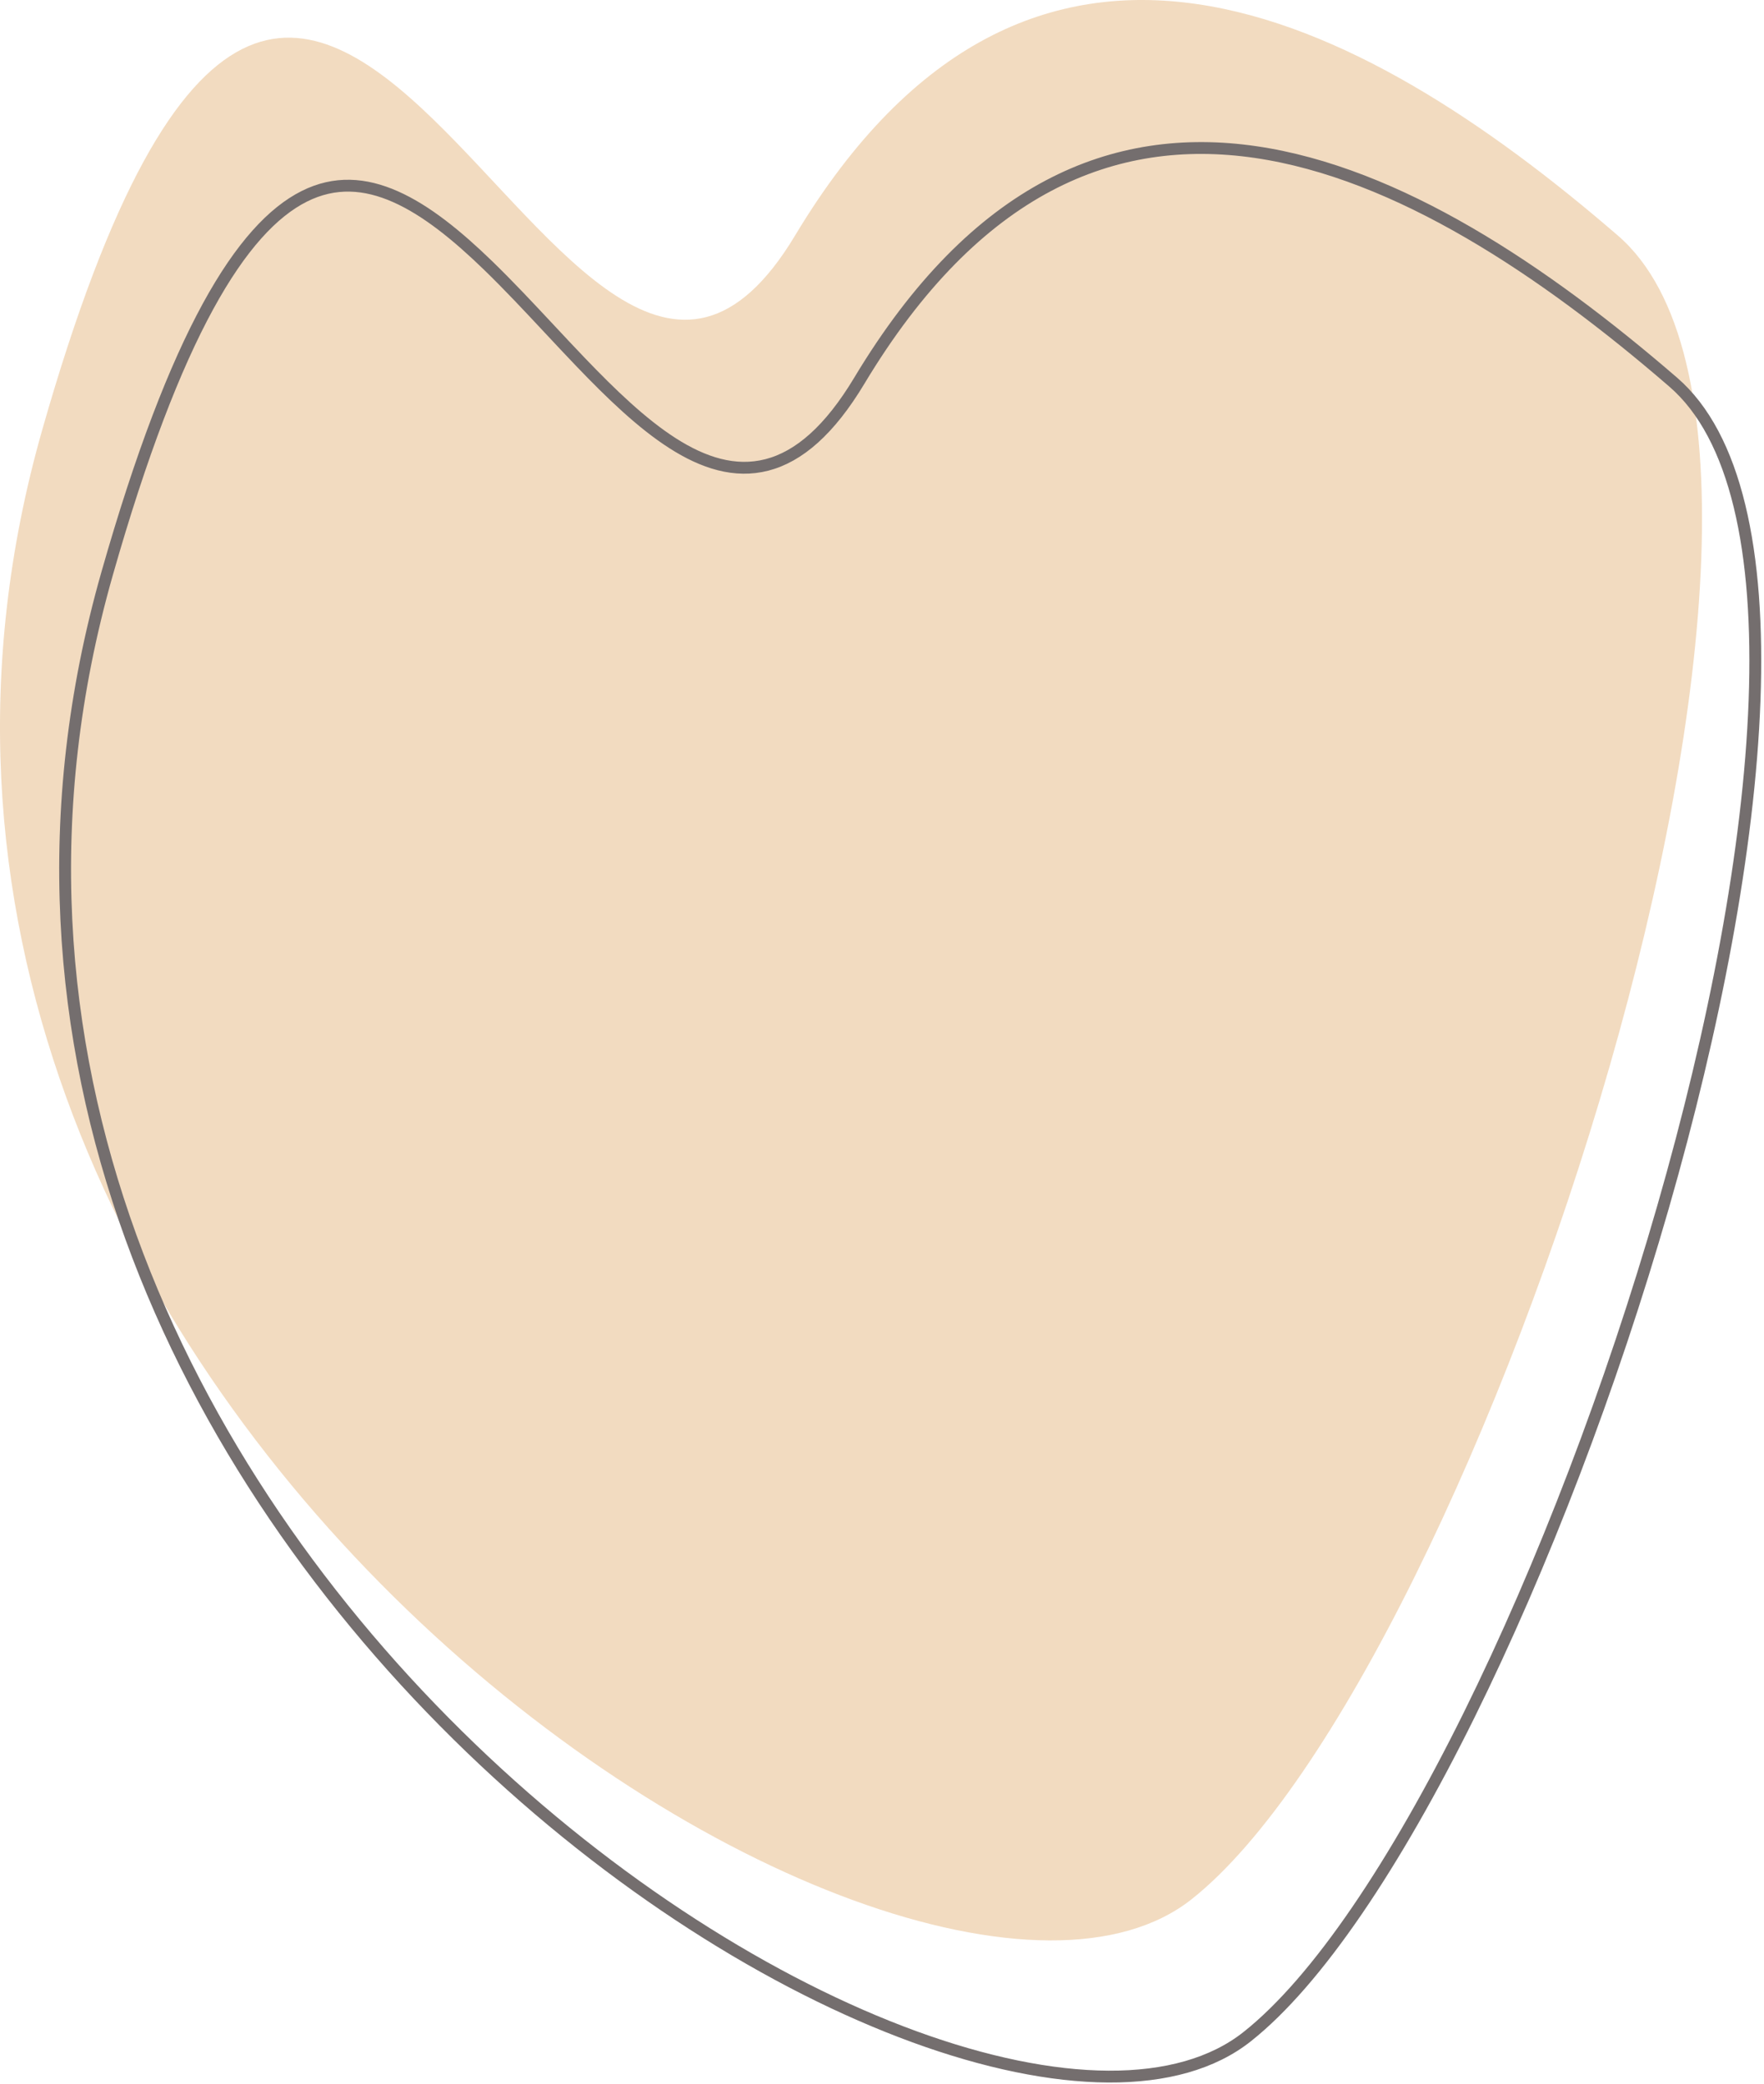 <?xml version="1.0" encoding="UTF-8"?> <svg xmlns="http://www.w3.org/2000/svg" width="149" height="176" viewBox="0 0 149 176" fill="none"> <path d="M136.656 19.892C158.656 38.892 124.758 141.299 100.656 160.392C76.555 179.486 -19.578 117.511 3.567 36.302C26.713 -44.907 47.263 53.015 67.156 19.892C87.049 -13.23 114.656 0.893 136.656 19.892Z" fill="#F2DBC0"></path> <path d="M141.329 32.271C143.971 34.552 145.81 38.12 146.928 42.719C148.045 47.315 148.431 52.899 148.202 59.157C147.743 71.673 144.826 86.809 140.464 101.969C136.102 117.125 130.303 132.281 124.095 144.834C117.875 157.408 111.278 167.301 105.346 172C102.45 174.294 98.436 175.399 93.618 175.373C88.801 175.348 83.218 174.192 77.235 172.009C65.269 167.642 51.774 159.188 39.741 147.6C15.671 124.422 -2.457 88.807 9.048 48.439C11.936 38.305 14.777 30.992 17.568 25.879C20.363 20.758 23.08 17.895 25.694 16.583C28.279 15.285 30.831 15.469 33.41 16.613C36.011 17.766 38.614 19.887 41.233 22.424C42.962 24.099 44.672 25.928 46.382 27.758C47.266 28.704 48.15 29.65 49.036 30.574C51.62 33.269 54.216 35.77 56.813 37.431C59.412 39.094 62.084 39.961 64.787 39.261C67.481 38.562 70.068 36.341 72.585 32.15C77.525 23.925 82.919 18.672 88.548 15.689C94.172 12.708 100.066 11.972 106.044 12.841C118.032 14.585 130.342 22.782 141.329 32.271Z" stroke="#746E6E"></path> </svg> 